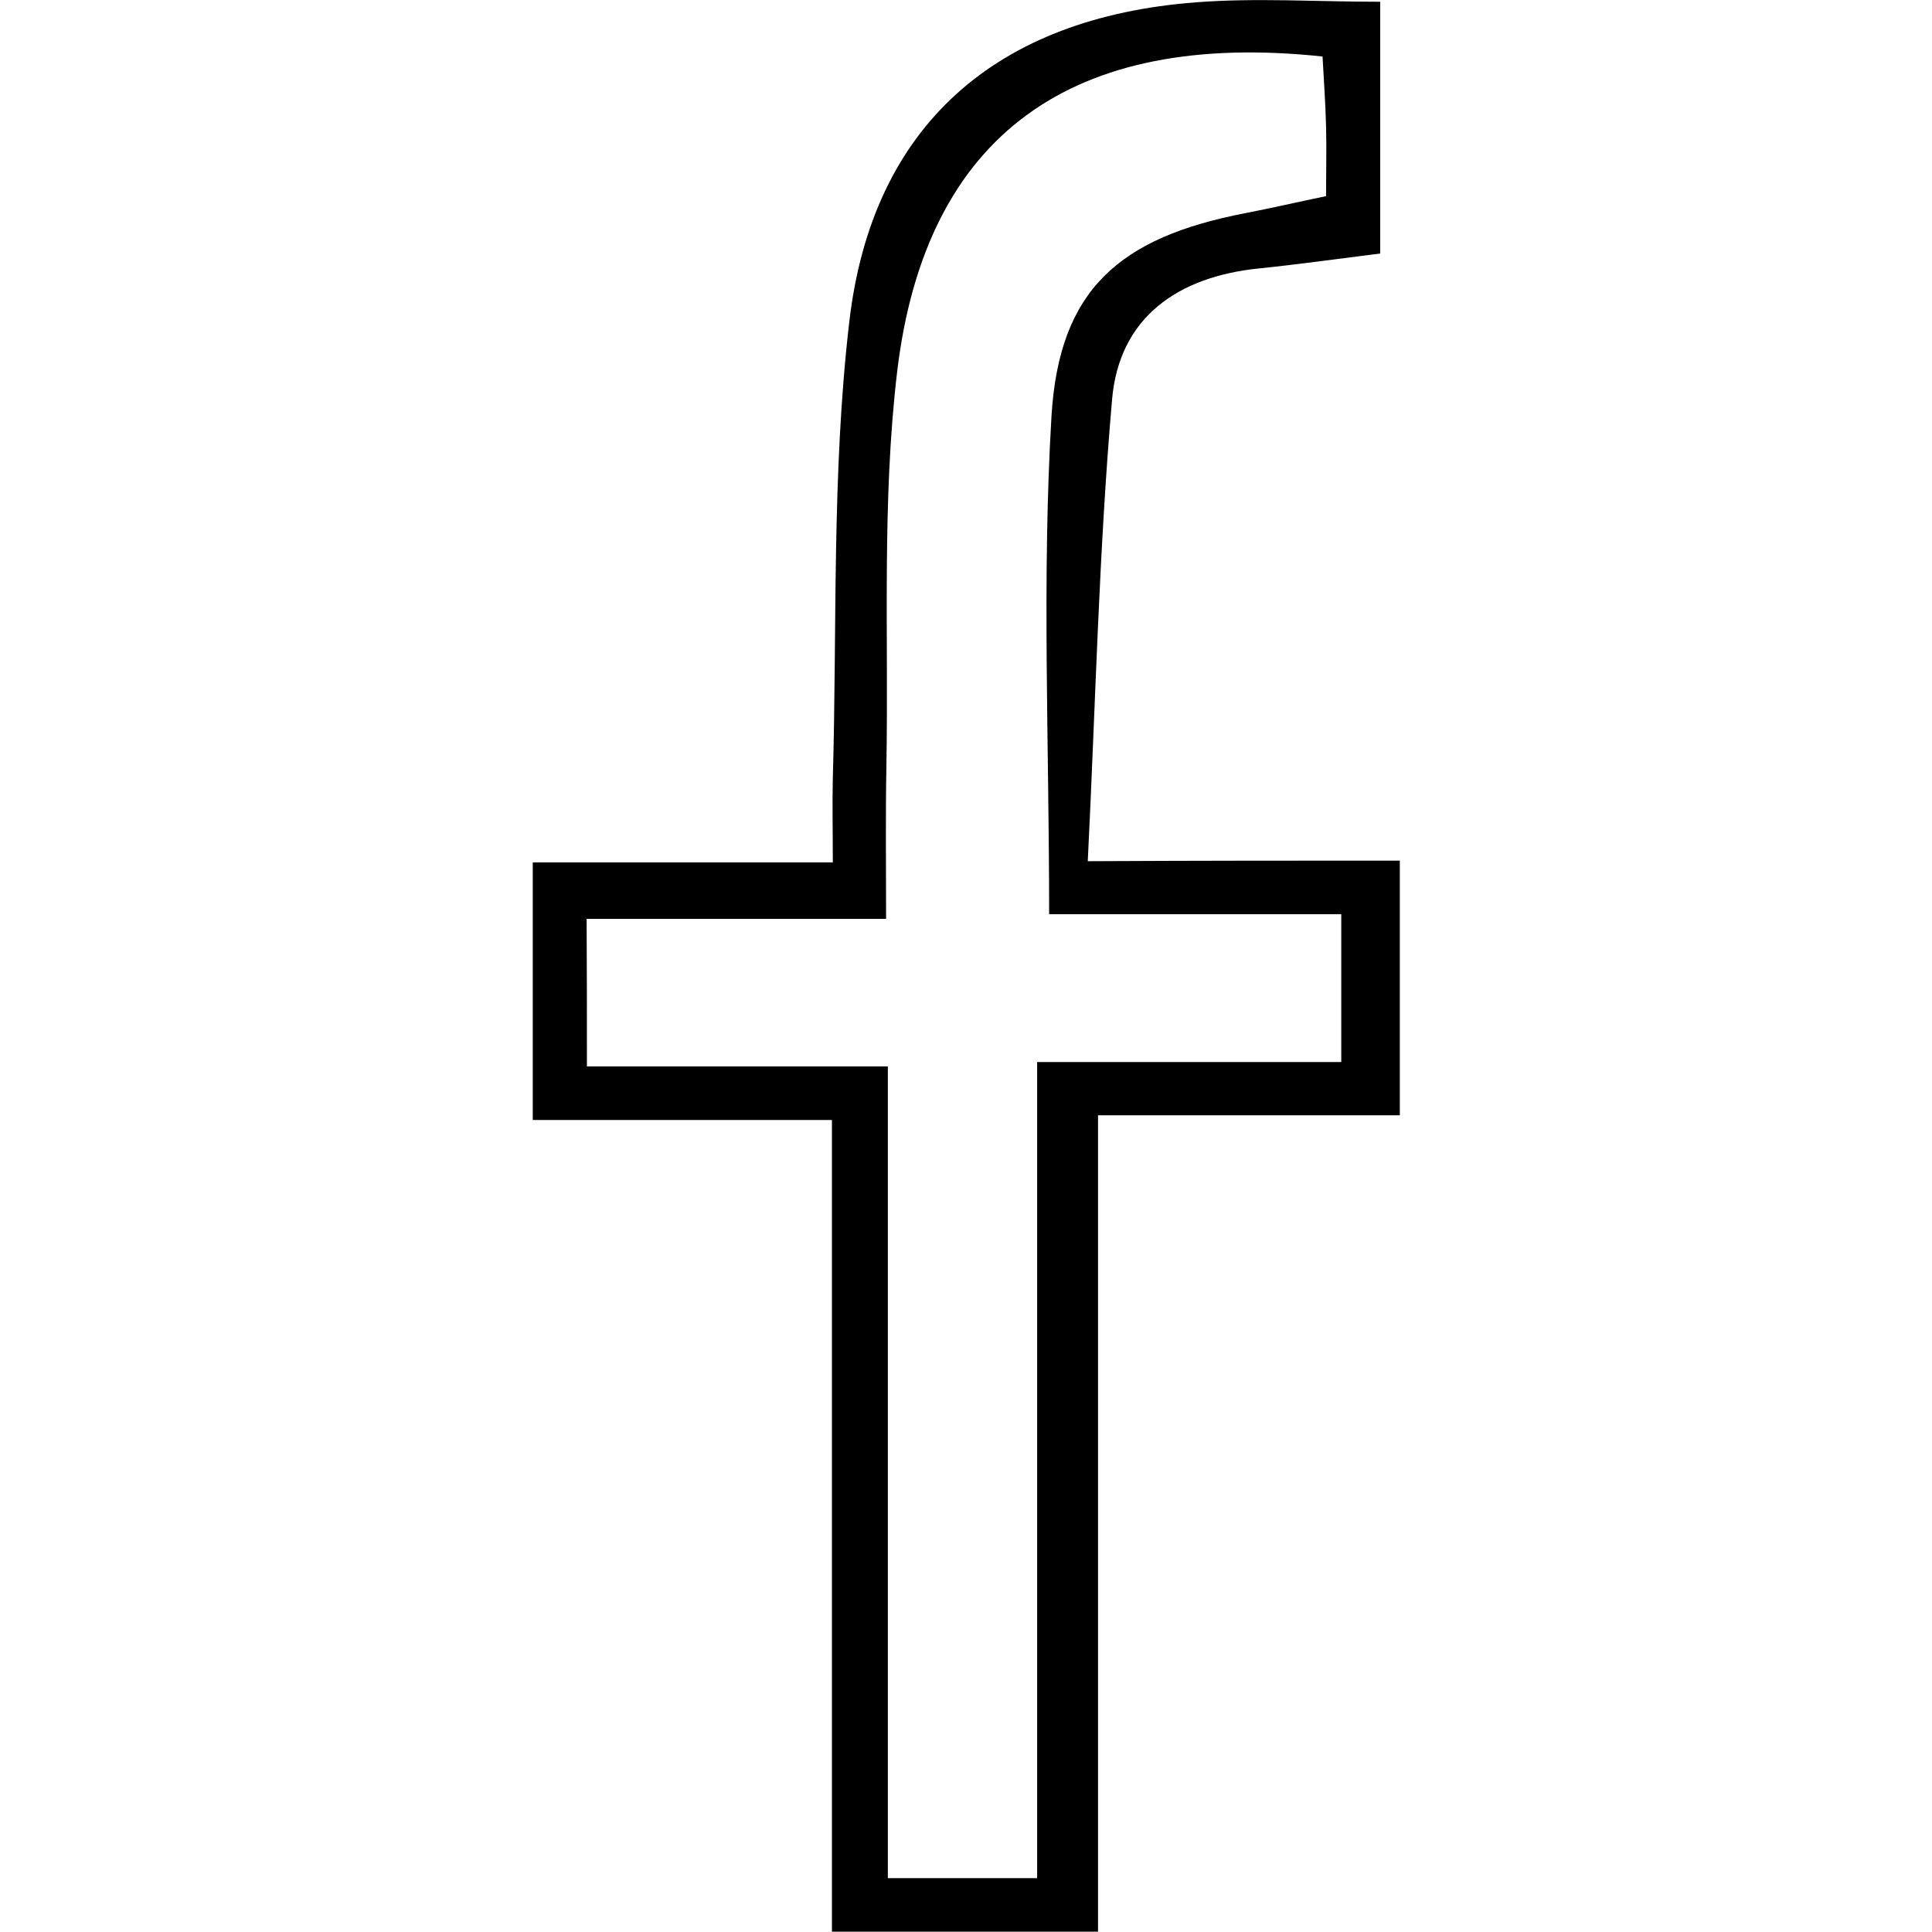 <svg xmlns="http://www.w3.org/2000/svg" xmlns:xlink="http://www.w3.org/1999/xlink" id="Capa_1" x="0px" y="0px" viewBox="0 0 66 66" style="enable-background:new 0 0 66 66;" xml:space="preserve"> <path d="M47.82,29.4c0,2.99,0,5.71,0,8.7c-3.36,0-6.7,0-10.31,0c0,9.41,0,18.56,0,27.89c-3.13,0-5.98,0-9.09,0 c0-9.21,0-18.36,0-27.73c-3.52,0-6.79,0-10.22,0c0-3,0-5.79,0-8.8c3.31,0,6.57,0,10.25,0c0-1.1-0.02-1.98,0-2.86 c0.15-5.2-0.04-10.43,0.56-15.58C29.78,4.28,34.04,0.6,40.85,0.08c2.04-0.16,4.11-0.02,6.3-0.02c0,2.94,0,5.73,0,8.6 c-1.43,0.18-2.78,0.37-4.14,0.51c-2.77,0.28-4.78,1.67-5.02,4.48c-0.45,5.15-0.56,10.33-0.83,15.77 C41.02,29.4,44.35,29.4,47.82,29.4z M20.05,36.43c3.54,0,6.8,0,10.28,0c0,9.35,0,18.5,0,27.73c1.78,0,3.33,0,5.1,0 c0-9.31,0-18.46,0-27.88c3.61,0,7.01,0,10.39,0c0-1.76,0-3.26,0-5.05c-3.53,0-6.92,0-9.98,0c0-5.87-0.25-11.46,0.08-17.01 c0.26-4.33,2.32-6.11,6.63-6.94c0.88-0.17,1.74-0.37,2.75-0.58c0-0.87,0.02-1.63,0-2.39c-0.02-0.81-0.08-1.62-0.12-2.38 c-8.56-0.91-13.56,2.67-14.53,10.75c-0.53,4.46-0.29,9.01-0.37,13.53c-0.03,1.65-0.01,3.31-0.01,5.18c-3.58,0-6.84,0-10.23,0 C20.05,33.1,20.05,34.6,20.05,36.43z"></path> </svg>